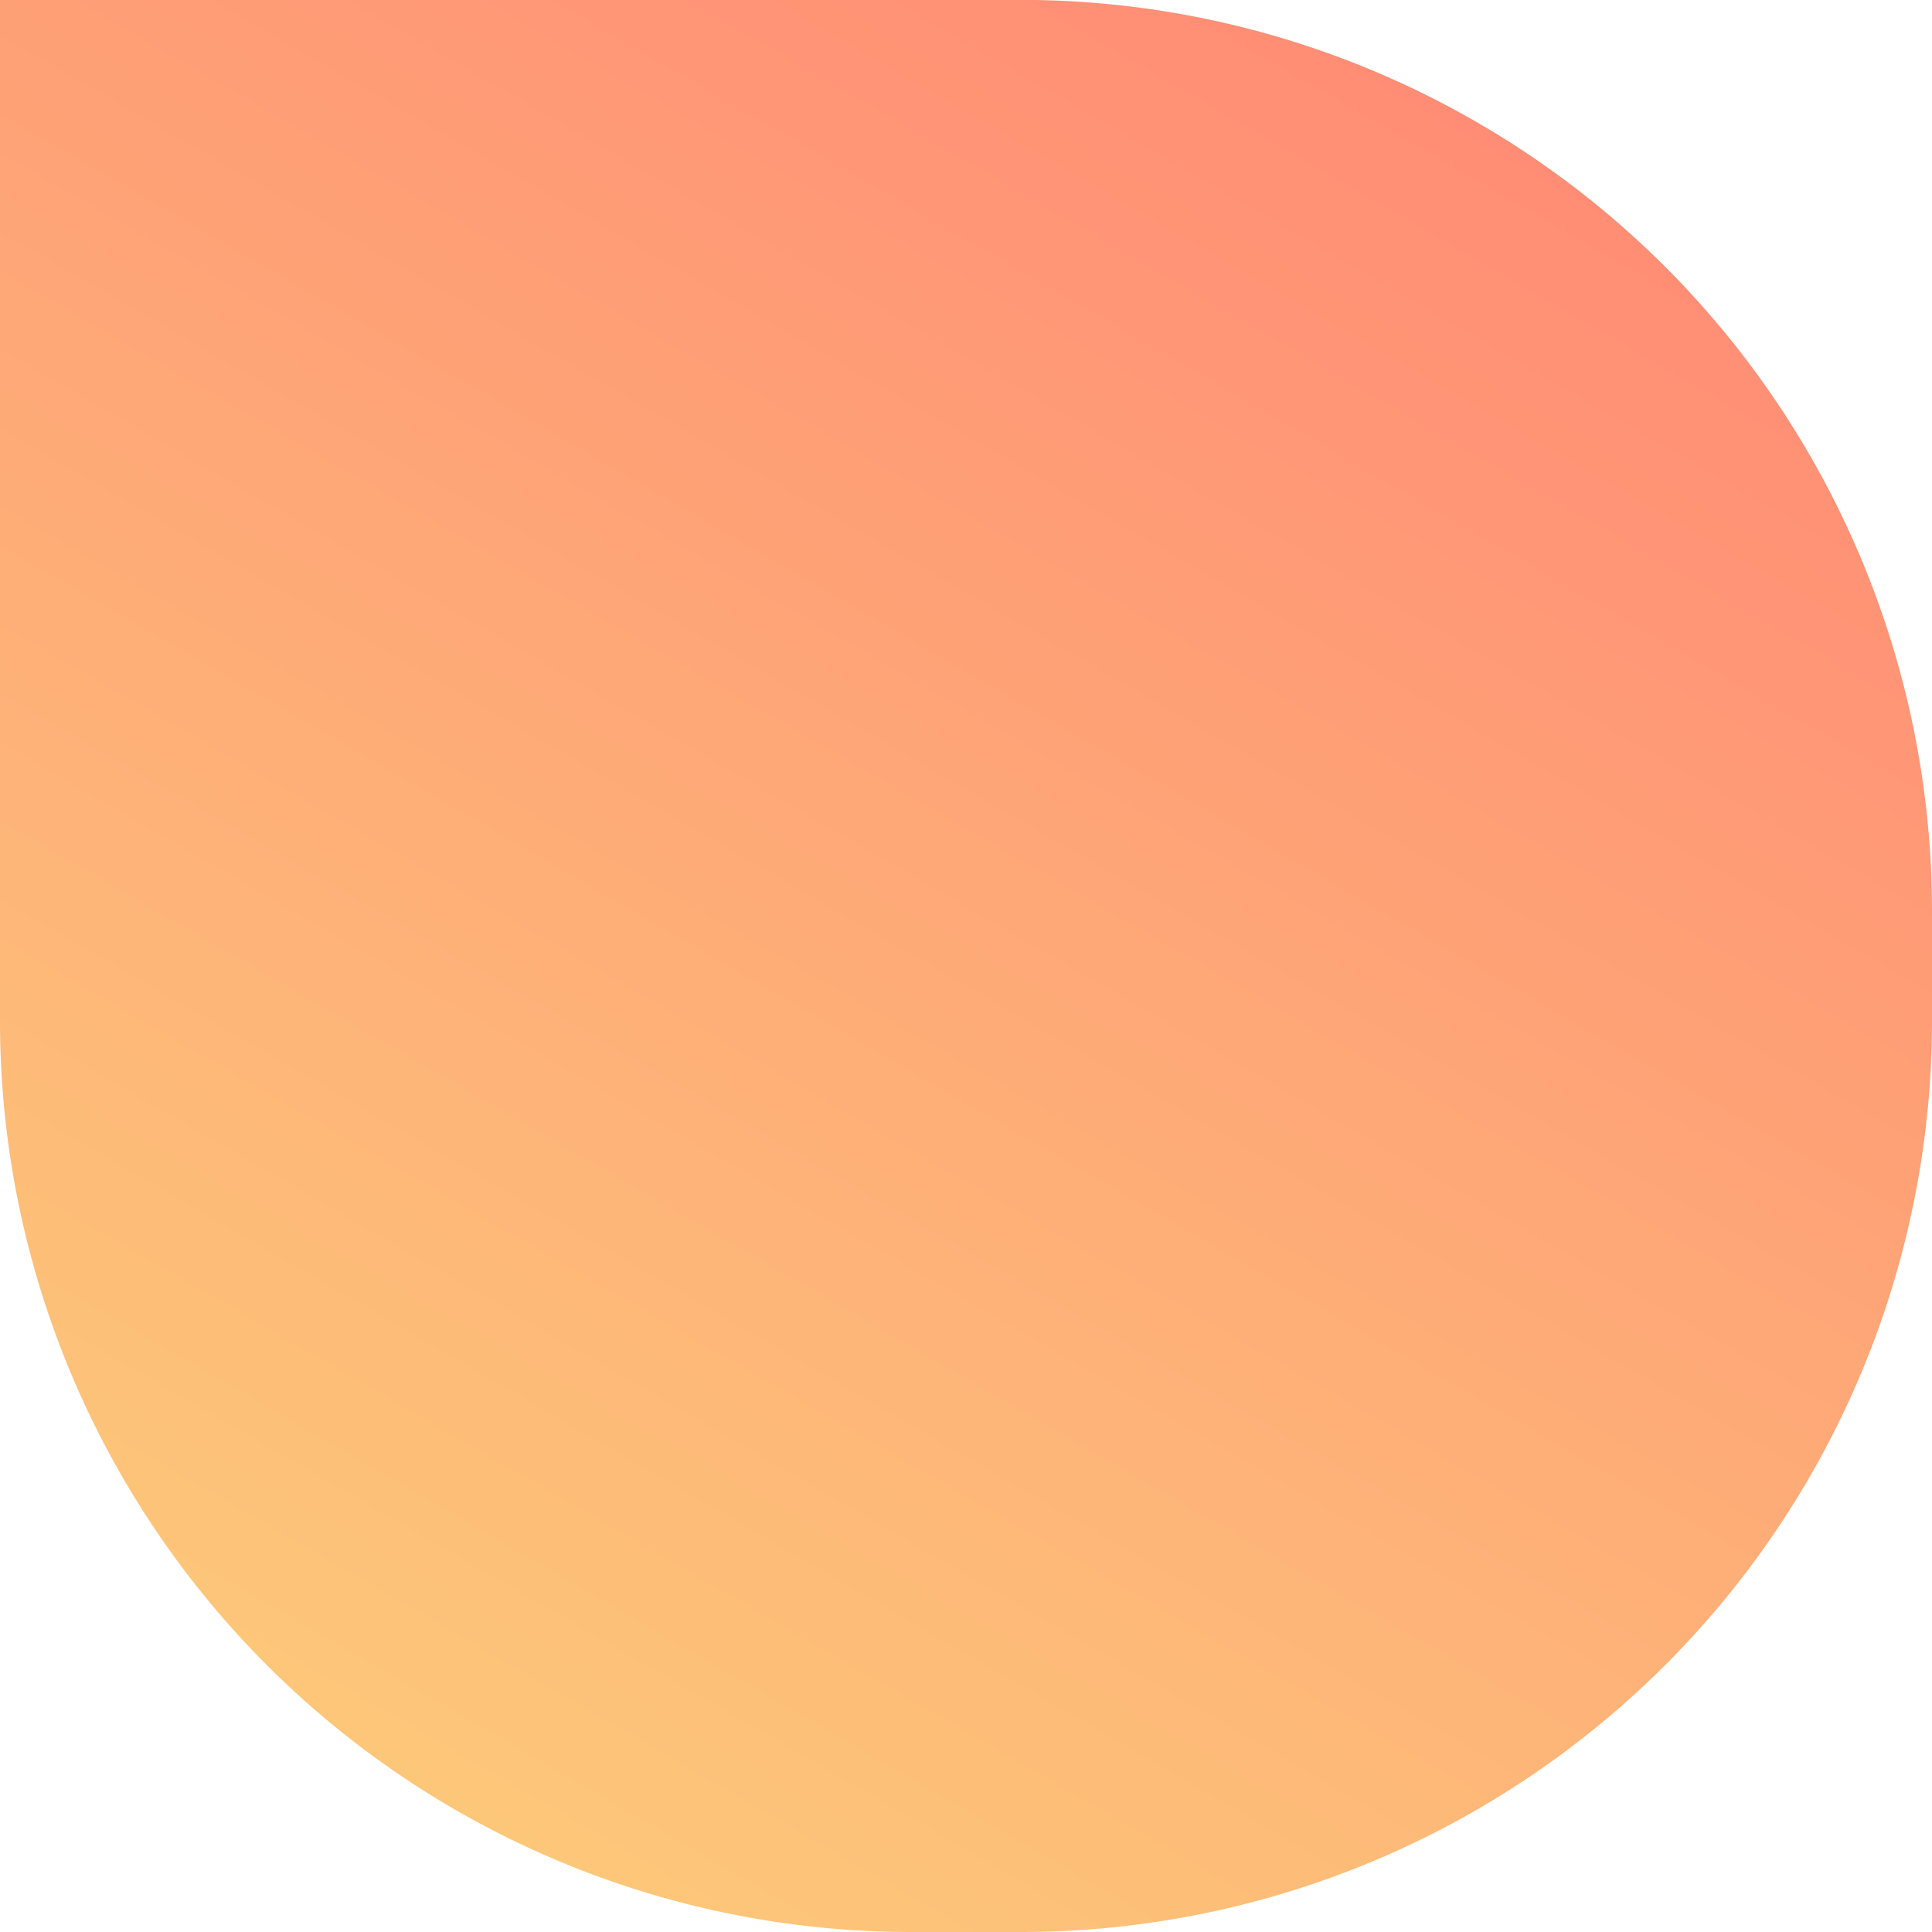 <svg xmlns="http://www.w3.org/2000/svg" viewBox="0 0 173.05 173.06">
  <defs>
    <linearGradient id="a" x1="29.43" x2="117.77" y1="155.57" y2="2.56" gradientTransform="rotate(90 86.525 86.525)" gradientUnits="userSpaceOnUse">
      <stop offset="0" stop-color="#fdc779"/>
      <stop offset="1" stop-color="#ff8d75"/>
    </linearGradient>
  </defs>
  <path fill="url(#a)" d="M81.61 0h91.45v91.44a81.61 81.61 0 01-81.61 81.61h-9.84A81.61 81.61 0 010 91.44v-9.82A81.61 81.61 0 0181.61 0z" transform="rotate(-90 86.525 86.525)"/>
</svg>